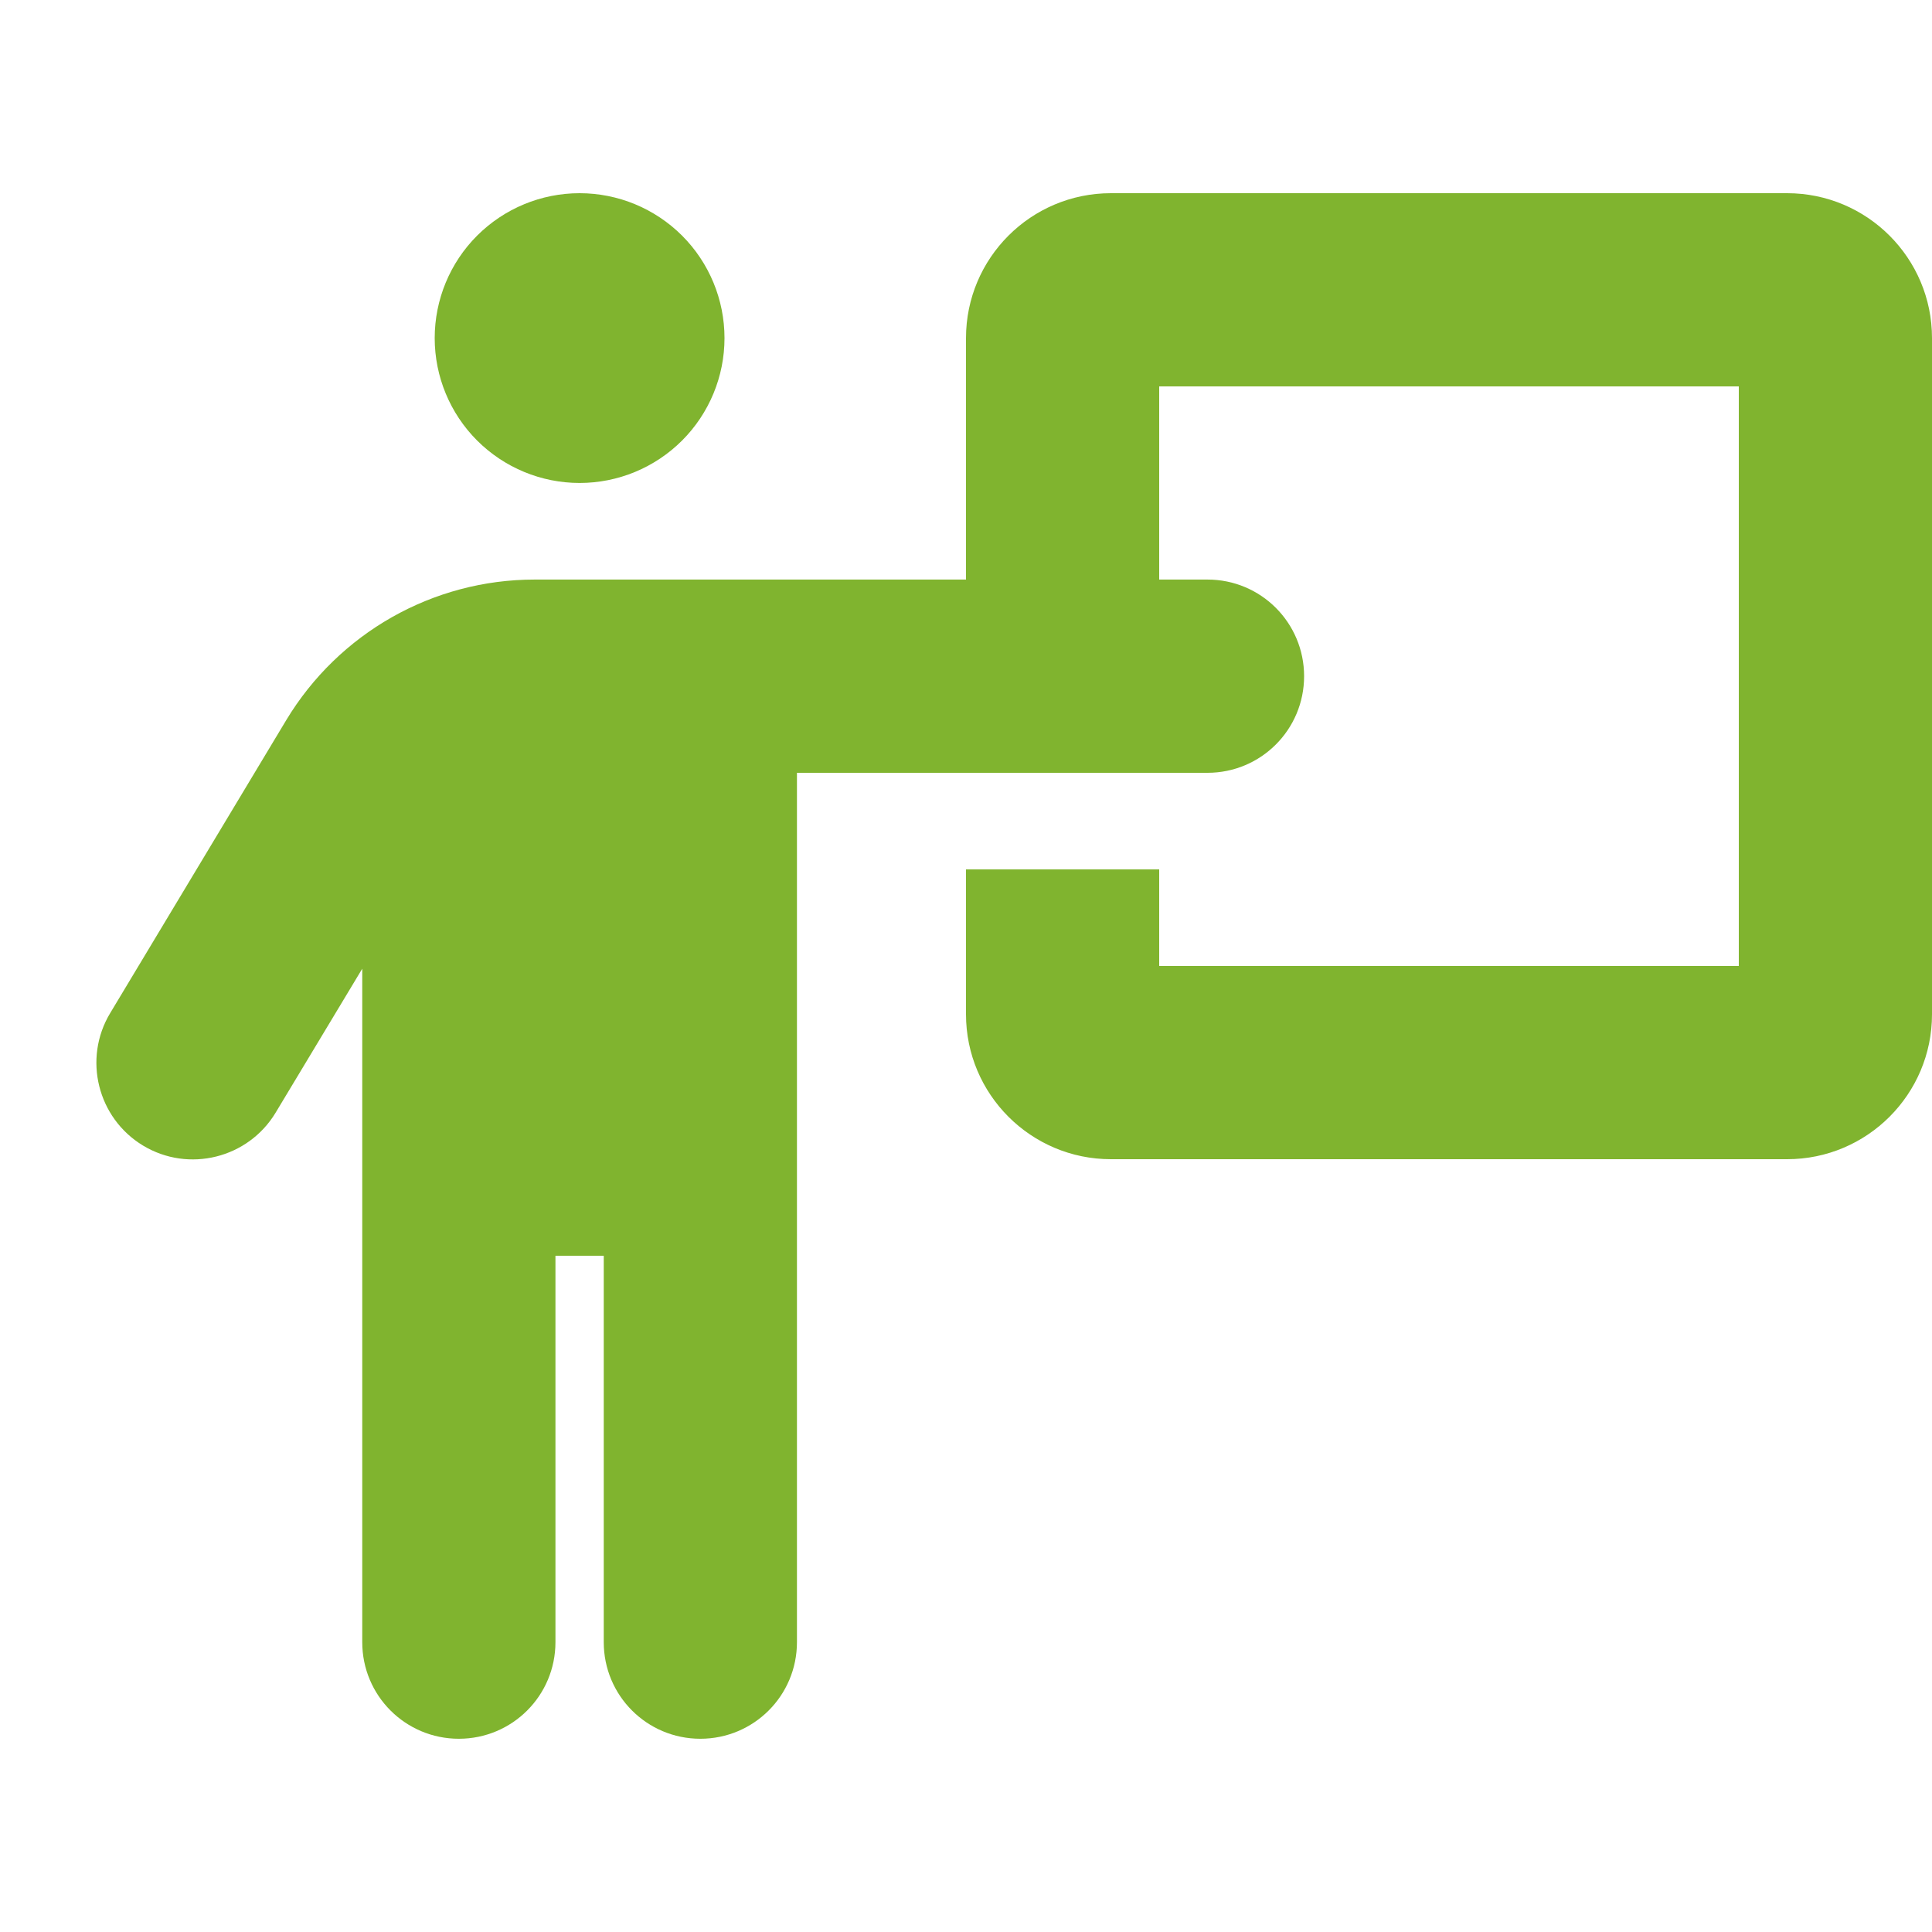 <svg width="50" height="50" viewBox="0 0 50 50" fill="none" xmlns="http://www.w3.org/2000/svg">
<g clip-path="url(#clip0_58_7916)">
<path d="M15 12.499C15.995 12.499 16.948 12.104 17.652 11.401C18.355 10.698 18.75 9.744 18.75 8.75C18.75 7.755 18.355 6.801 17.652 6.098C16.948 5.395 15.995 5 15 5C14.005 5 13.052 5.395 12.348 6.098C11.645 6.801 11.25 7.755 11.25 8.75C11.25 9.744 11.645 10.698 12.348 11.401C13.052 12.104 14.005 12.499 15 12.499ZM14.375 42.499V32.499H15.625V42.499C15.625 43.882 16.742 44.999 18.125 44.999C19.508 44.999 20.625 43.882 20.625 42.499V20H31.25C32.633 20 33.75 18.882 33.75 17.5C33.75 16.117 32.633 14.999 31.25 14.999H30V10H45V25H30V22.5H25V26.25C25 28.32 26.68 30 28.75 30H46.25C48.32 30 50 28.32 50 26.25V8.75C50 6.679 48.32 5 46.25 5H28.75C26.68 5 25 6.679 25 8.75V14.999H13.836C11.203 14.999 8.766 16.382 7.406 18.64L2.852 26.218C2.141 27.398 2.524 28.937 3.703 29.648C4.883 30.359 6.422 29.976 7.133 28.796L9.375 25.07V42.499C9.375 43.882 10.492 44.999 11.875 44.999C13.258 44.999 14.375 43.882 14.375 42.499Z" fill="#80B42F"/>
</g>
<defs>
<clipPath id="clip0_58_7916">
<rect width="50" height="40" fill="white" transform="translate(0 5)"/>
</clipPath>
</defs>
</svg>
